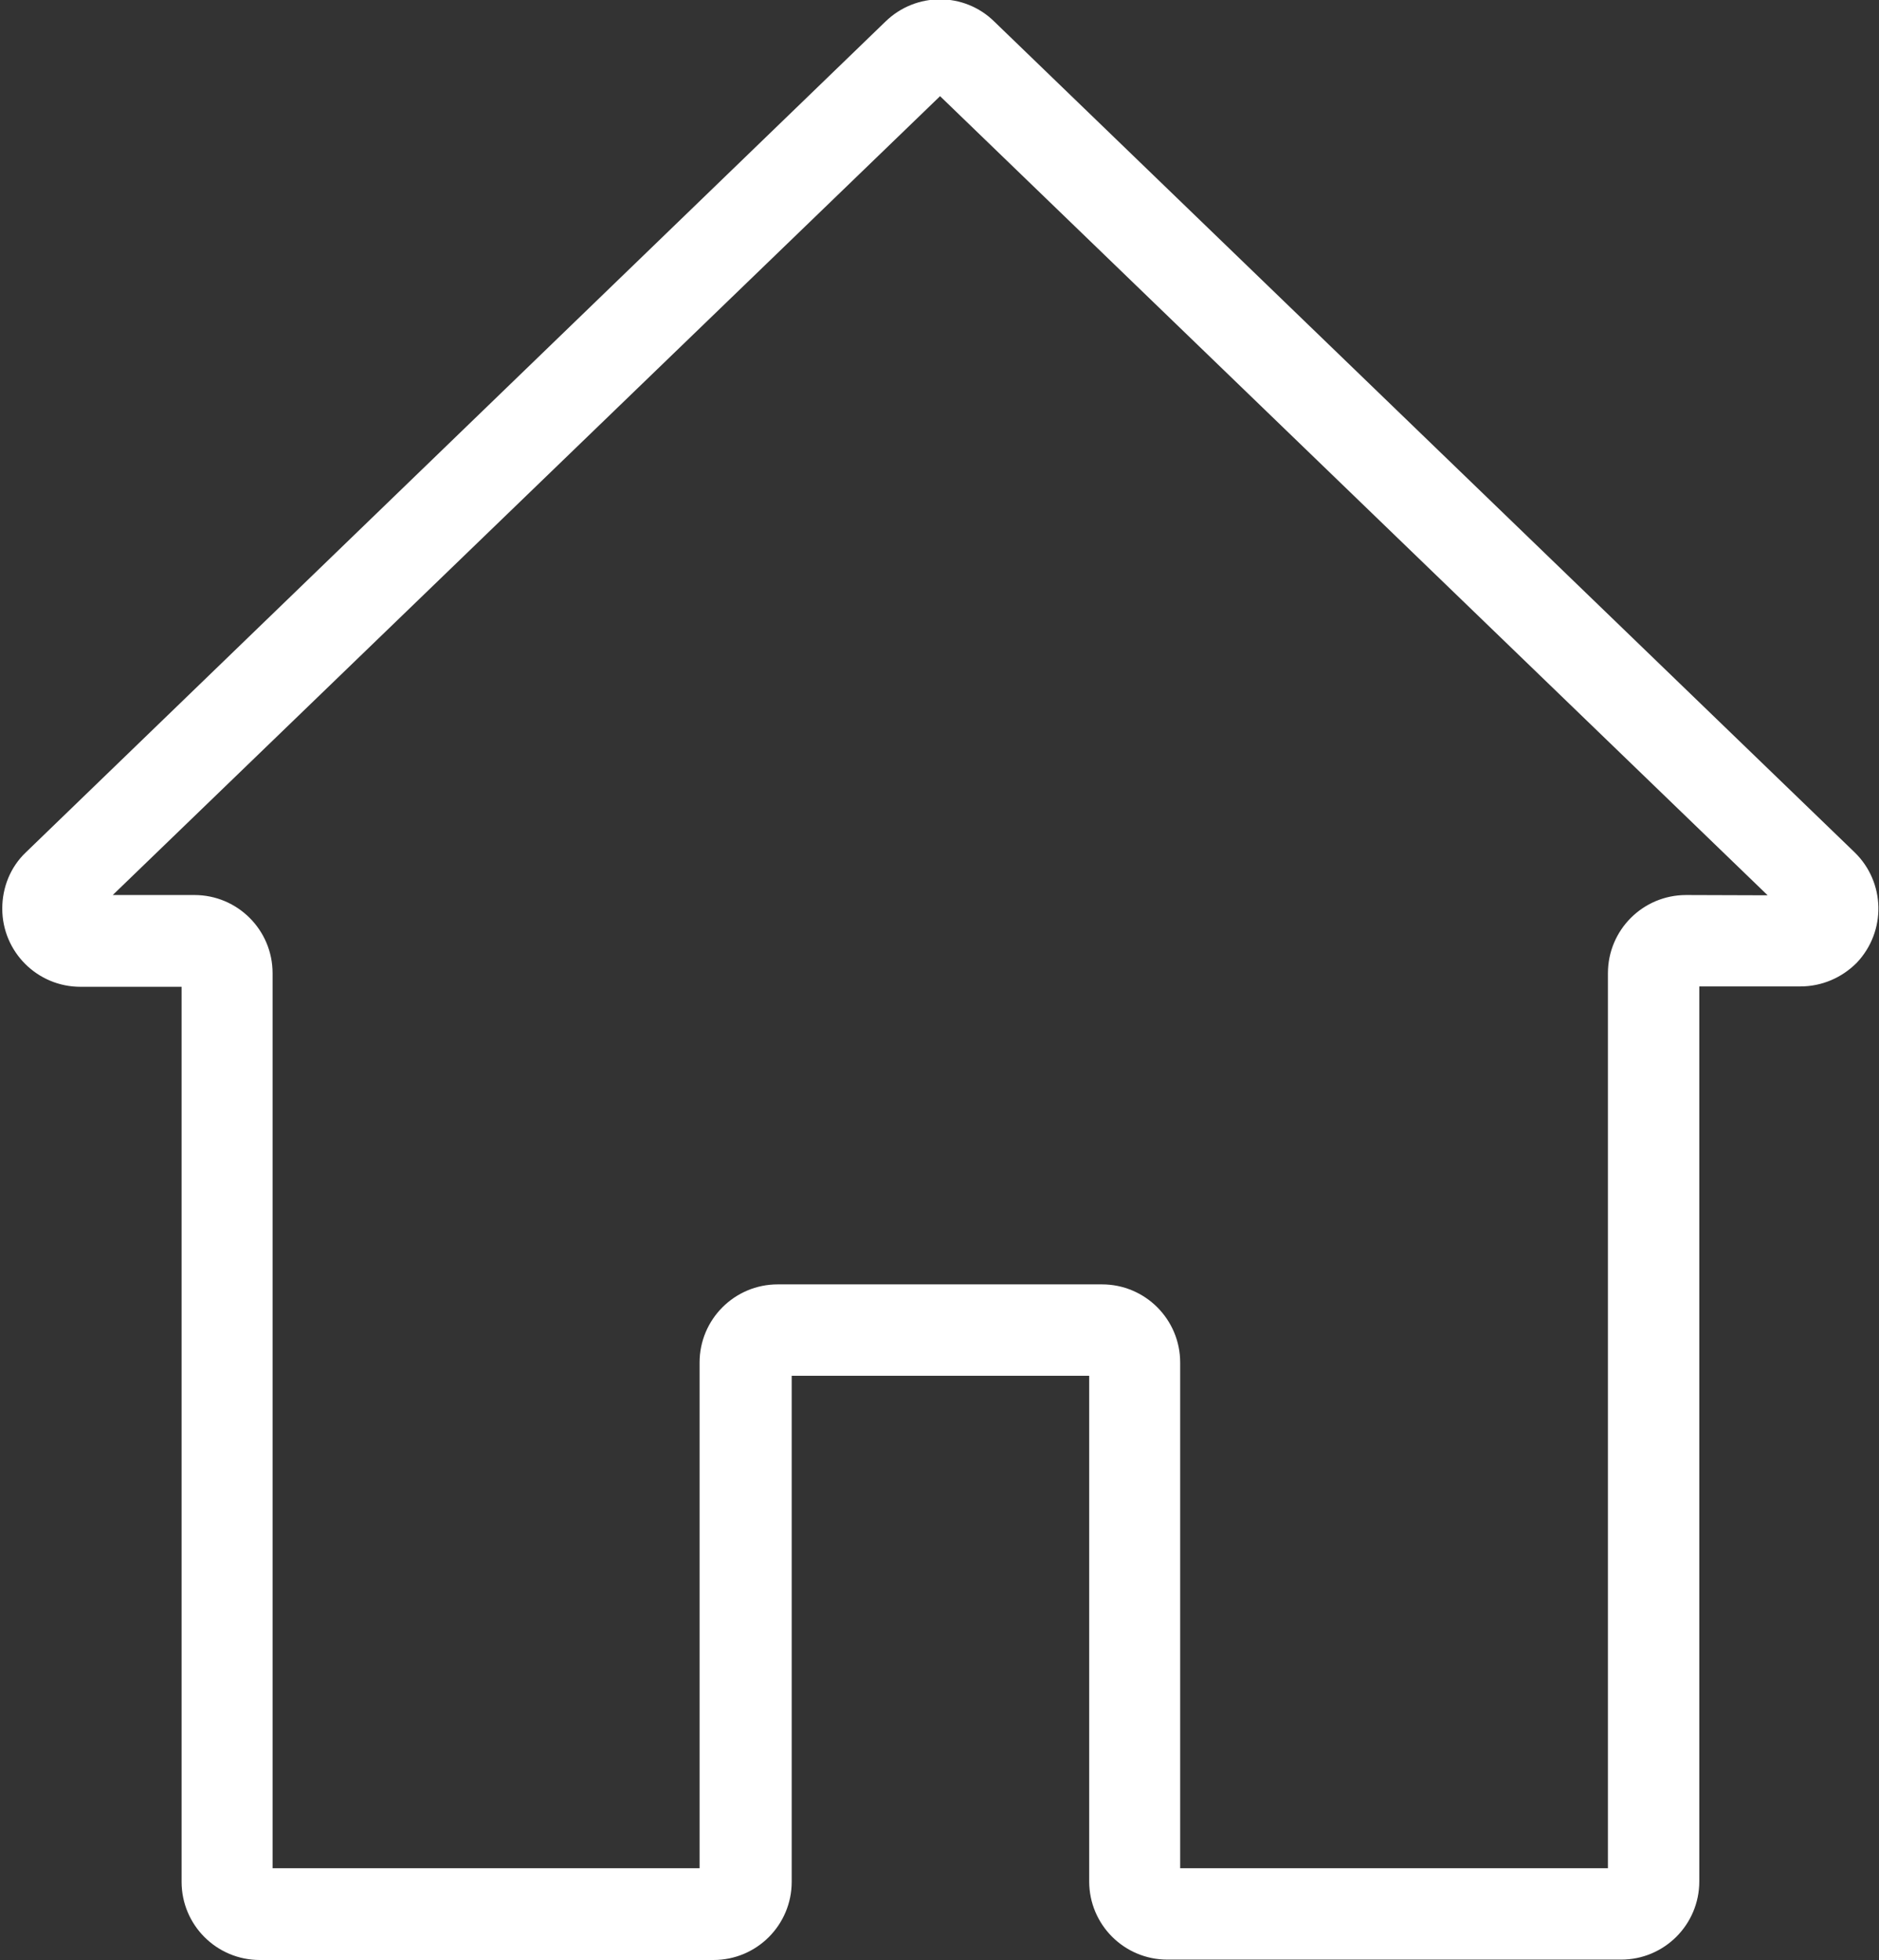 <?xml version="1.0" encoding="utf-8"?>
<!-- Generator: Adobe Illustrator 26.4.1, SVG Export Plug-In . SVG Version: 6.00 Build 0)  -->
<svg version="1.1" id="Livello_1" xmlns="http://www.w3.org/2000/svg" xmlns:xlink="http://www.w3.org/1999/xlink" x="0px" y="0px"
	 viewBox="0 0 497.7 519" style="enable-background:new 0 0 497.7 519;" xml:space="preserve">
<rect x="0" y="0" width="497.7" height="519" fill="#333333" stroke="none"/>
<style type="text/css">
	.st0{fill:#FFFFFF;stroke:#FFFFFF;stroke-width:7;stroke-miterlimit:10;}
</style>
<g>
	<path class="st0" d="M488.8,228.2L260.9,8.2c-6.6-6.5-17.2-6.5-23.9,0L9.3,228.2c-3.4,3.2-5.2,7.7-5.2,12.4
		c0,9.5,7.7,17.2,17.2,17.2h30.3v240.5c0,9.5,7.7,17.2,17.2,17.2H189c9.5,0,17.2-7.7,17.2-17.2V360.8H292v137.4
		c0,9.5,7.7,17.2,17.2,17.2h120.2c9.5,0,17.2-7.7,17.2-17.2V257.7h30.3c4.7,0,9.1-1.9,12.4-5.2C495.8,245.6,495.6,234.8,488.8,228.2
		L488.8,228.2z M446.6,240.5c-9.5,0-17.2,7.7-17.2,17.2v240.5H309.1V360.8c0-9.5-7.7-17.2-17.2-17.2H206c-9.5,0-17.2,7.7-17.2,17.2
		v137.4H68.7V257.7c0-9.5-7.7-17.2-17.2-17.2H21.2L249,20.6l227.9,220L446.6,240.5L446.6,240.5z"/>
</g>
</svg>
